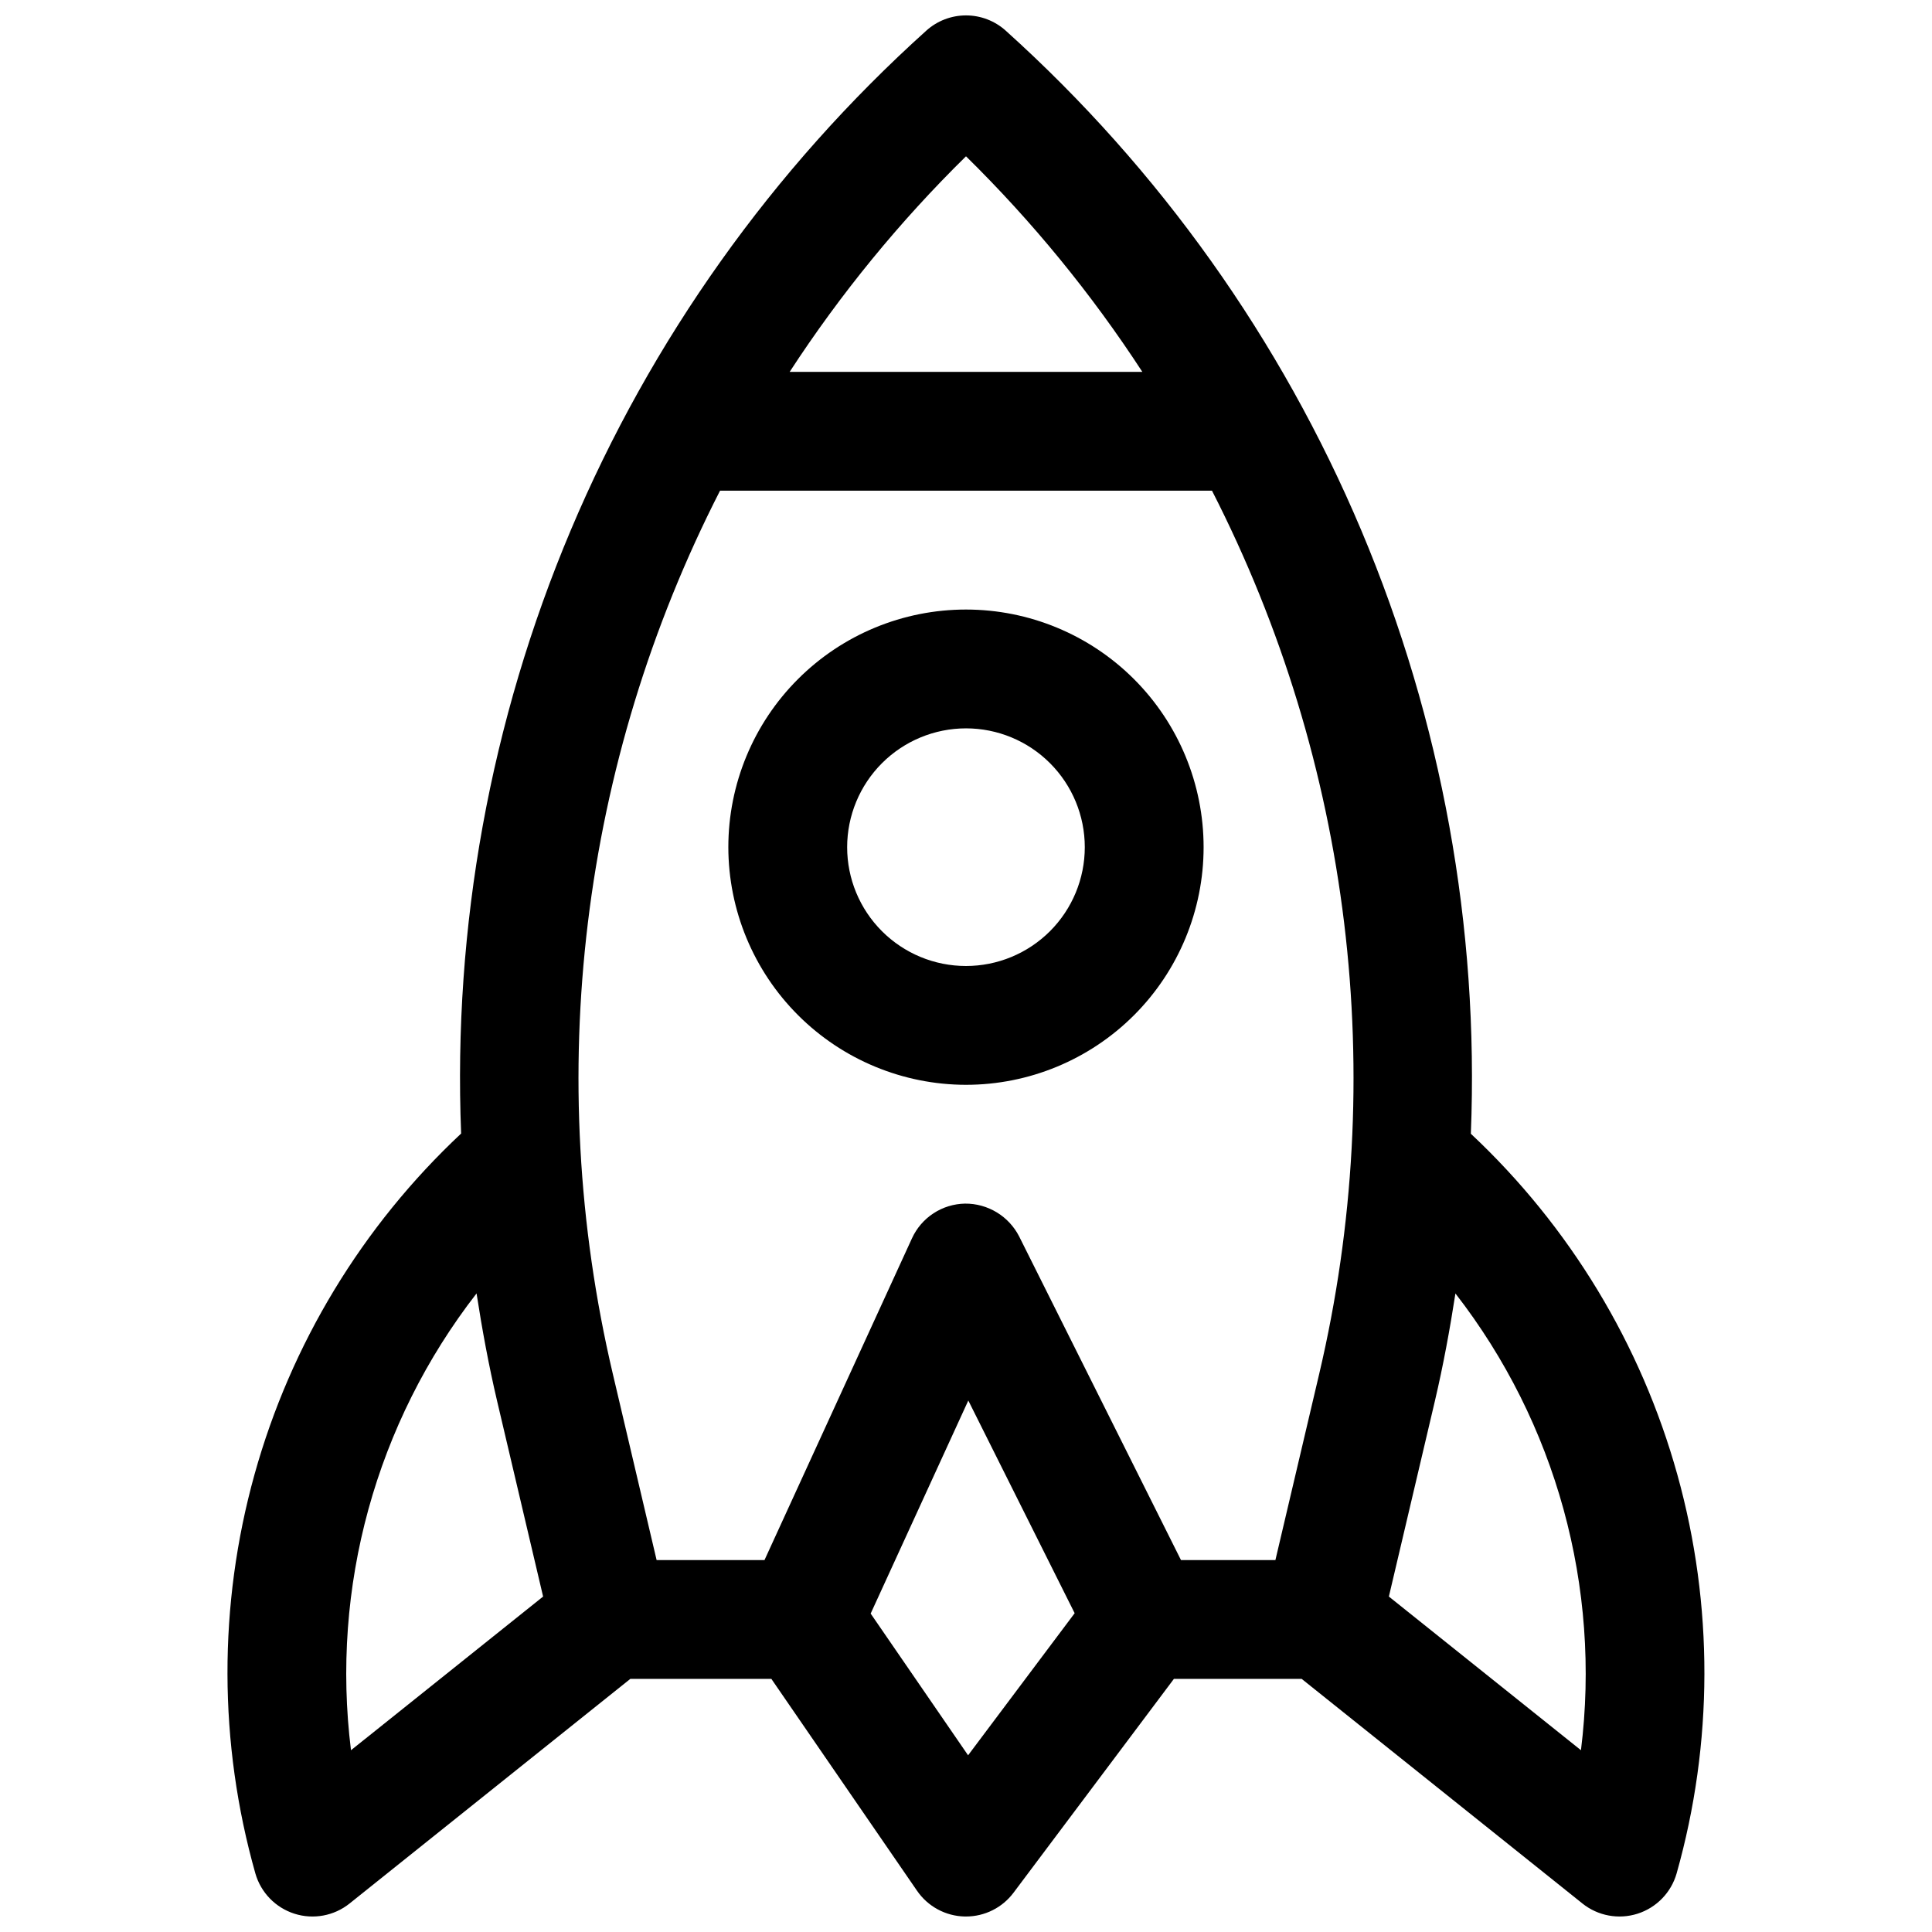<?xml version="1.0" encoding="UTF-8"?>
<!-- Uploaded to: ICON Repo, www.svgrepo.com, Generator: ICON Repo Mixer Tools -->
<svg width="800px" height="800px" version="1.1" viewBox="144 144 512 512" xmlns="http://www.w3.org/2000/svg">
 <defs>
  <clipPath id="a">
   <path d="m204 148.09h392v503.81h-392z"/>
  </clipPath>
 </defs>
 <g clip-path="url(#a)">
  <path d="m533.79 444.46c2.184-54.785-7.731-109.38-29.035-159.91-21.301-50.52-53.473-95.73-94.223-132.42-2.891-2.606-6.641-4.047-10.531-4.047s-7.644 1.441-10.531 4.047c-40.746 36.68-72.91 81.879-94.215 132.39-21.305 50.512-31.223 105.1-29.051 159.88-26.203 24.535-45.148 55.809-54.766 90.391-9.617 34.586-9.535 71.148 0.238 105.69 1.449 5.062 5.332 9.07 10.352 10.672 5.019 1.602 10.508 0.582 14.617-2.707l74.406-59.527h37.367l38.602 56.148 0.004 0.004c2.871 4.18 7.582 6.719 12.652 6.824h0.324c4.953 0 9.617-2.332 12.59-6.297l42.512-56.68h33.844l74.406 59.523v0.004c4.113 3.289 9.598 4.305 14.617 2.707 5.019-1.602 8.906-5.609 10.352-10.672 9.75-34.535 9.82-71.082 0.203-105.65-9.617-34.574-28.551-65.836-54.734-90.375zm-133.79-259.04c17.594 17.297 33.266 36.453 46.734 57.133h-93.469c13.465-20.68 29.137-39.836 46.734-57.133zm-65.188 88.621h130.38c36.922 72.188 46.988 155.14 28.406 234.07l-11.602 49.32h-25.027l-42.883-85.762c-1.348-2.637-3.406-4.852-5.941-6.387-2.535-1.535-5.445-2.34-8.41-2.312-2.969 0.051-5.863 0.941-8.348 2.566-2.484 1.625-4.461 3.918-5.699 6.617l-39.086 85.277h-28.594l-11.602-49.324v0.004c-18.582-78.926-8.516-161.88 28.41-234.07zm-64.52 212.73c1.477 9.535 3.219 19.062 5.453 28.551l12.184 51.781-50.914 40.727c-5.375-43.168 6.594-86.703 33.277-121.06zm130.26 122.4-25.816-37.555 25.875-56.465 28.184 56.363zm162.42-1.344-50.906-40.723 12.184-51.781c2.231-9.488 3.977-19.008 5.453-28.539l-0.004-0.004c26.684 34.352 38.648 77.883 33.27 121.05zm-162.98-176.34c16.699 0 32.719-6.637 44.531-18.445 11.809-11.812 18.445-27.832 18.445-44.531 0-16.703-6.637-32.723-18.445-44.531-11.812-11.812-27.832-18.445-44.531-18.445-16.703 0-32.723 6.633-44.531 18.445-11.812 11.809-18.445 27.828-18.445 44.531 0.02 16.695 6.66 32.703 18.465 44.508 11.805 11.809 27.812 18.449 44.512 18.469zm0-94.465c8.352 0 16.359 3.316 22.266 9.223 5.902 5.902 9.223 13.914 9.223 22.266 0 8.352-3.32 16.359-9.223 22.266-5.906 5.902-13.914 9.223-22.266 9.223s-16.363-3.32-22.266-9.223c-5.906-5.906-9.223-13.914-9.223-22.266 0.008-8.352 3.328-16.355 9.23-22.258 5.902-5.902 13.906-9.223 22.258-9.23z"/>
 </g>
</svg>
